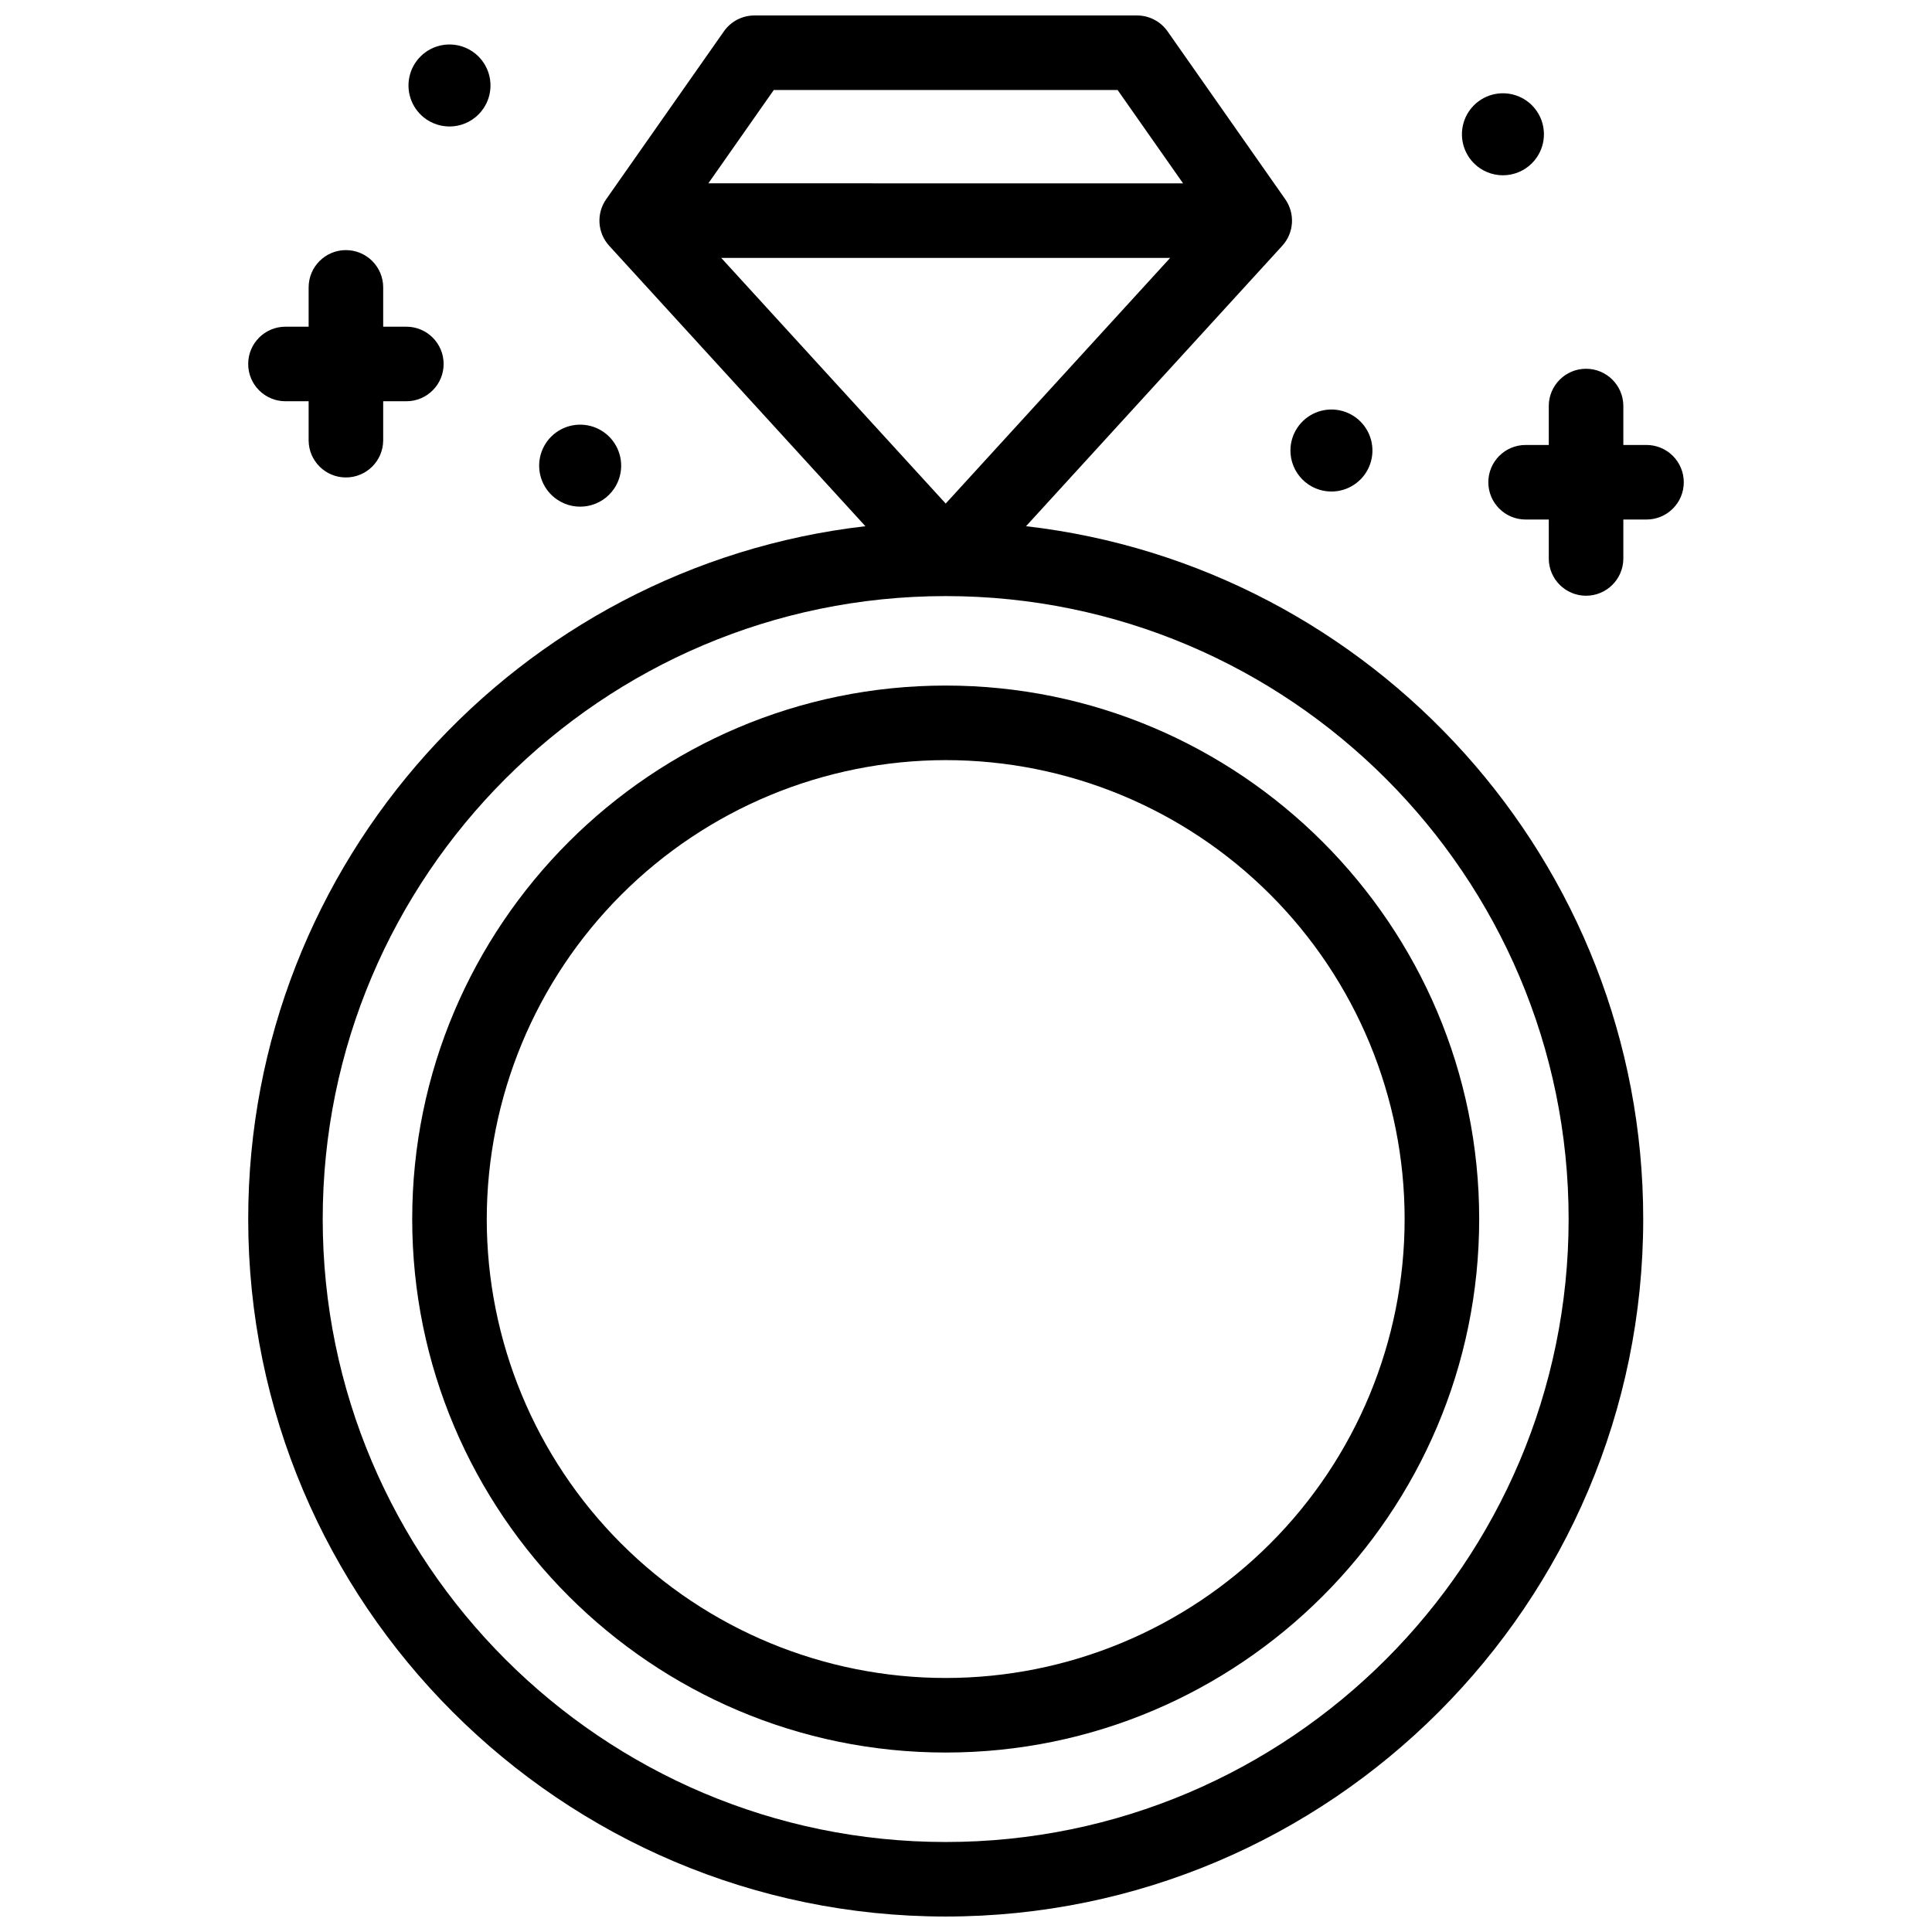<?xml version="1.0" encoding="UTF-8"?>
<!-- The Best Svg Icon site in the world: iconSvg.co, Visit us! https://iconsvg.co -->
<svg width="800px" height="800px" version="1.1" viewBox="144 144 512 512" xmlns="http://www.w3.org/2000/svg">
 <defs>
  <clipPath id="a">
   <path d="m209 148.09h371v503.81h-371z"/>
  </clipPath>
 </defs>
 <g clip-path="url(#a)">
  <path d="m394.62 651.9c101.93 0 184.85-82.922 184.85-184.84 0-94.727-71.625-173.02-163.56-183.61l67.902-74.316c3.121-3.418 3.449-8.543 0.793-12.336l-31.191-44.492c-1.852-2.637-4.871-4.207-8.094-4.207h-101.39c-3.219 0-6.238 1.57-8.086 4.207l-31.199 44.496c-2.656 3.789-2.324 8.914 0.797 12.332l67.898 74.316c-91.934 10.59-163.56 88.887-163.56 183.61 0 101.92 82.922 184.84 184.85 184.84zm0-374.45-59.488-65.102h118.97zm-45.559-109.6h91.117l17.344 24.738-125.8-0.004zm45.496 134.12h0.062 0.062c91 0.035 165.02 74.078 165.02 165.09 0 91.027-74.059 165.09-165.09 165.09-91.031-0.004-165.09-74.066-165.09-165.09 0-91.008 74.023-165.05 165.03-165.09z"/>
 </g>
 <path d="m394.62 608.44c77.957 0 141.38-63.422 141.38-141.38 0-77.957-63.422-141.38-141.38-141.38-77.957 0-141.38 63.422-141.38 141.38 0 77.957 63.422 141.38 141.38 141.38zm0-263c32.254 0 63.191 12.812 86 35.621s35.621 53.742 35.621 86c0 32.258-12.812 63.191-35.621 86s-53.746 35.621-86 35.621c-32.258 0-63.191-12.812-86-35.621s-35.625-53.742-35.625-86c0.039-32.246 12.863-63.16 35.664-85.961 22.801-22.801 53.715-35.625 85.961-35.66z"/>
 <path d="m272.13 172.73c2.457-3.641 2.477-8.406 0.051-12.07-2.426-3.668-6.82-5.508-11.133-4.672-4.316 0.84-7.699 4.195-8.578 8.5-0.875 4.309 0.93 8.719 4.574 11.176 2.391 1.613 5.32 2.207 8.148 1.66 2.828-0.551 5.324-2.203 6.938-4.594z"/>
 <path d="m551.3 185.66c2.457-3.641 2.481-8.406 0.055-12.07-2.426-3.668-6.82-5.508-11.137-4.672-4.312 0.84-7.699 4.195-8.574 8.5-0.875 4.309 0.93 8.719 4.57 11.176 2.391 1.613 5.32 2.207 8.152 1.66 2.828-0.551 5.324-2.203 6.934-4.594z"/>
 <path d="m306.76 273.48c2.457-3.641 2.477-8.406 0.051-12.074-2.426-3.664-6.82-5.508-11.137-4.668-4.312 0.836-7.699 4.191-8.574 8.5-0.875 4.309 0.93 8.719 4.574 11.176 4.973 3.356 11.727 2.043 15.086-2.934z"/>
 <path d="m490.77 272.4c3.641 2.457 8.406 2.481 12.074 0.051 3.664-2.426 5.508-6.82 4.668-11.133-0.836-4.316-4.191-7.699-8.5-8.578-4.309-0.875-8.719 0.93-11.176 4.574-3.356 4.977-2.043 11.73 2.934 15.086z"/>
 <path d="m235.67 210.28c-5.457 0.004-9.879 4.426-9.879 9.883v10.414h-6.141c-5.457 0-9.879 4.426-9.879 9.879 0 5.457 4.422 9.879 9.879 9.879h6.141v10.418c0.051 5.414 4.461 9.777 9.879 9.777s9.824-4.363 9.879-9.777v-10.418h6.141c5.453 0 9.875-4.422 9.875-9.879 0-5.453-4.422-9.879-9.875-9.879h-6.141v-10.414c0-2.621-1.043-5.133-2.894-6.988-1.852-1.852-4.367-2.894-6.984-2.894z"/>
 <path d="m590.22 271.8c0-2.621-1.043-5.133-2.894-6.984-1.852-1.855-4.363-2.894-6.984-2.894h-6.141v-10.414c-0.055-5.418-4.461-9.781-9.879-9.781s-9.824 4.363-9.879 9.781v10.414h-6.141c-5.453 0-9.879 4.422-9.879 9.879s4.426 9.879 9.879 9.879h6.141v10.414c0.055 5.418 4.461 9.781 9.879 9.781s9.824-4.363 9.879-9.781v-10.414h6.141c5.457 0 9.879-4.422 9.879-9.879z"/>
</svg>